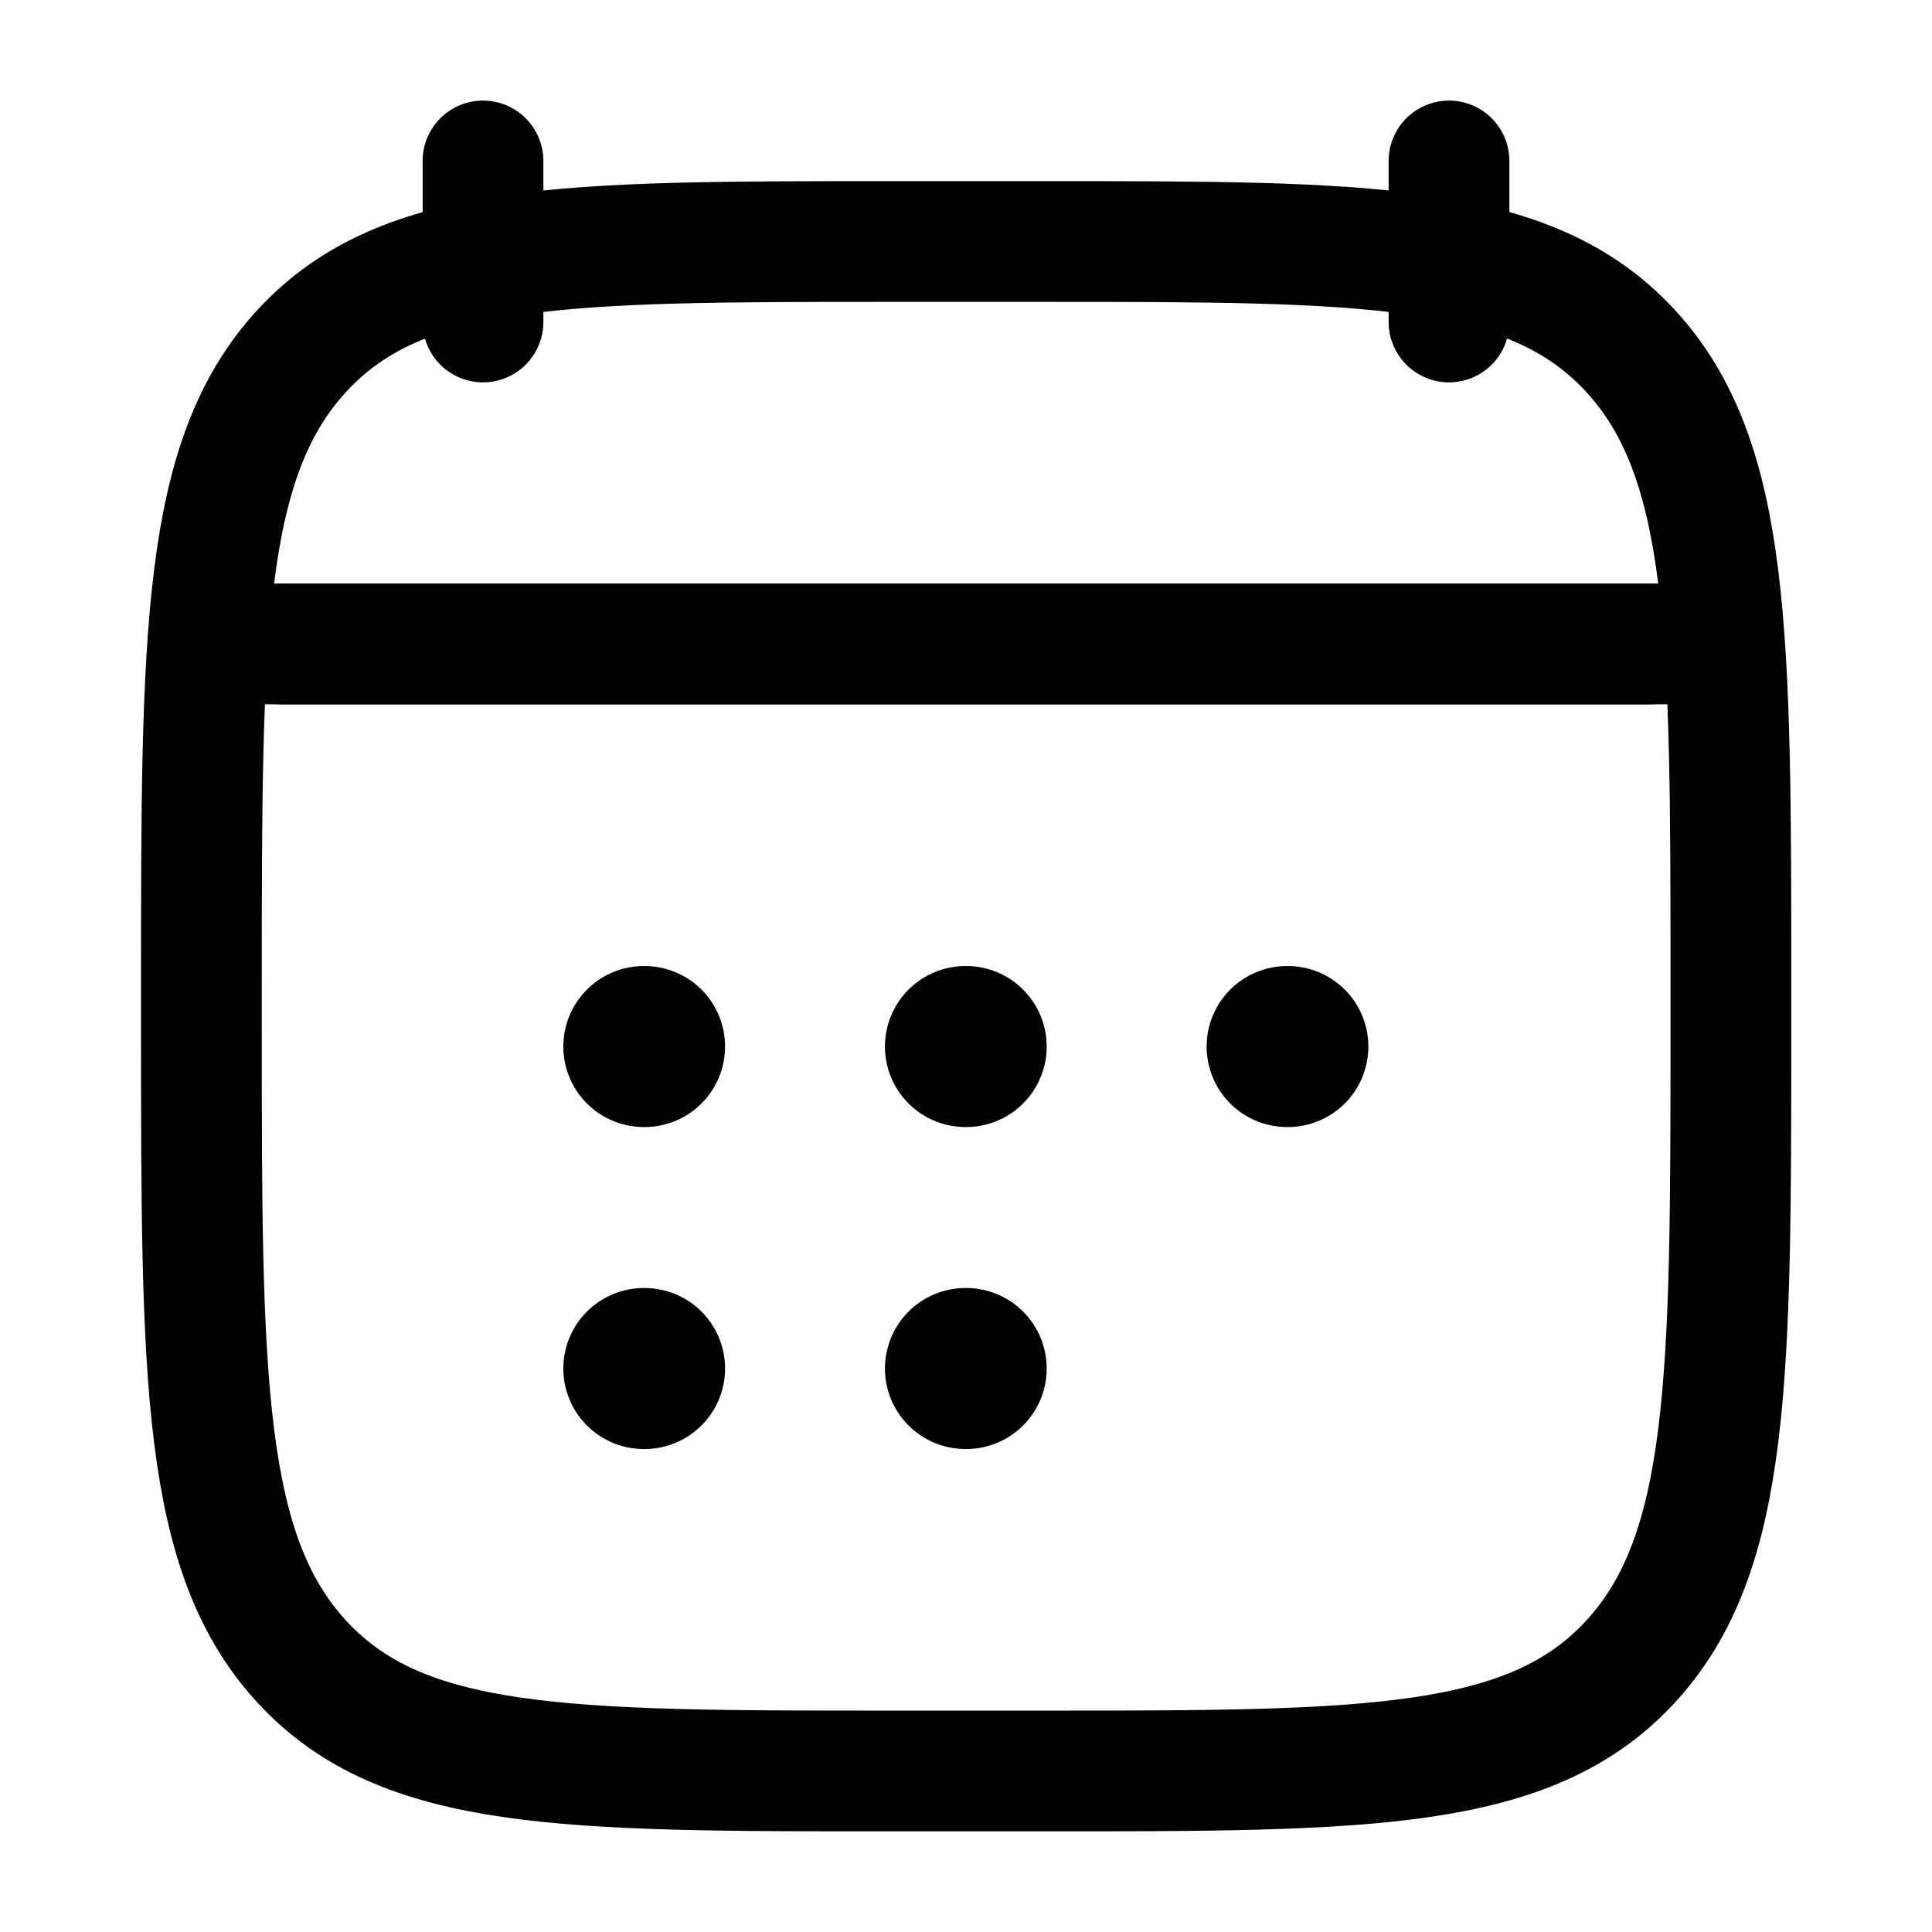 <svg width="32" height="32" viewBox="0 0 32 32" fill="none" xmlns="http://www.w3.org/2000/svg">
<path d="M24 2.666V5.333M8 2.666V5.333" stroke="black" stroke-width="2" stroke-linecap="round" stroke-linejoin="round"/>
<path d="M15.991 17.334H16.003M15.991 22.667H16.003M21.319 17.334H21.331M10.664 17.334H10.676M10.664 22.667H10.676" stroke="black" stroke-width="2.667" stroke-linecap="round" stroke-linejoin="round"/>
<path d="M4.664 10.666H27.331" stroke="black" stroke-width="2" stroke-linecap="round" stroke-linejoin="round"/>
<path d="M3.336 16.324C3.336 10.515 3.336 7.61 5.005 5.805C6.675 4 9.362 4 14.736 4H17.269C22.643 4 25.33 4 27 5.805C28.669 7.61 28.669 10.515 28.669 16.324V17.009C28.669 22.819 28.669 25.724 27 27.529C25.33 29.333 22.643 29.333 17.269 29.333H14.736C9.362 29.333 6.675 29.333 5.005 27.529C3.336 25.724 3.336 22.819 3.336 17.009V16.324Z" stroke="black" stroke-width="2" stroke-linecap="round" stroke-linejoin="round"/>
<path d="M4 10.666H28" stroke="black" stroke-width="2" stroke-linecap="round" stroke-linejoin="round"/>
</svg>
